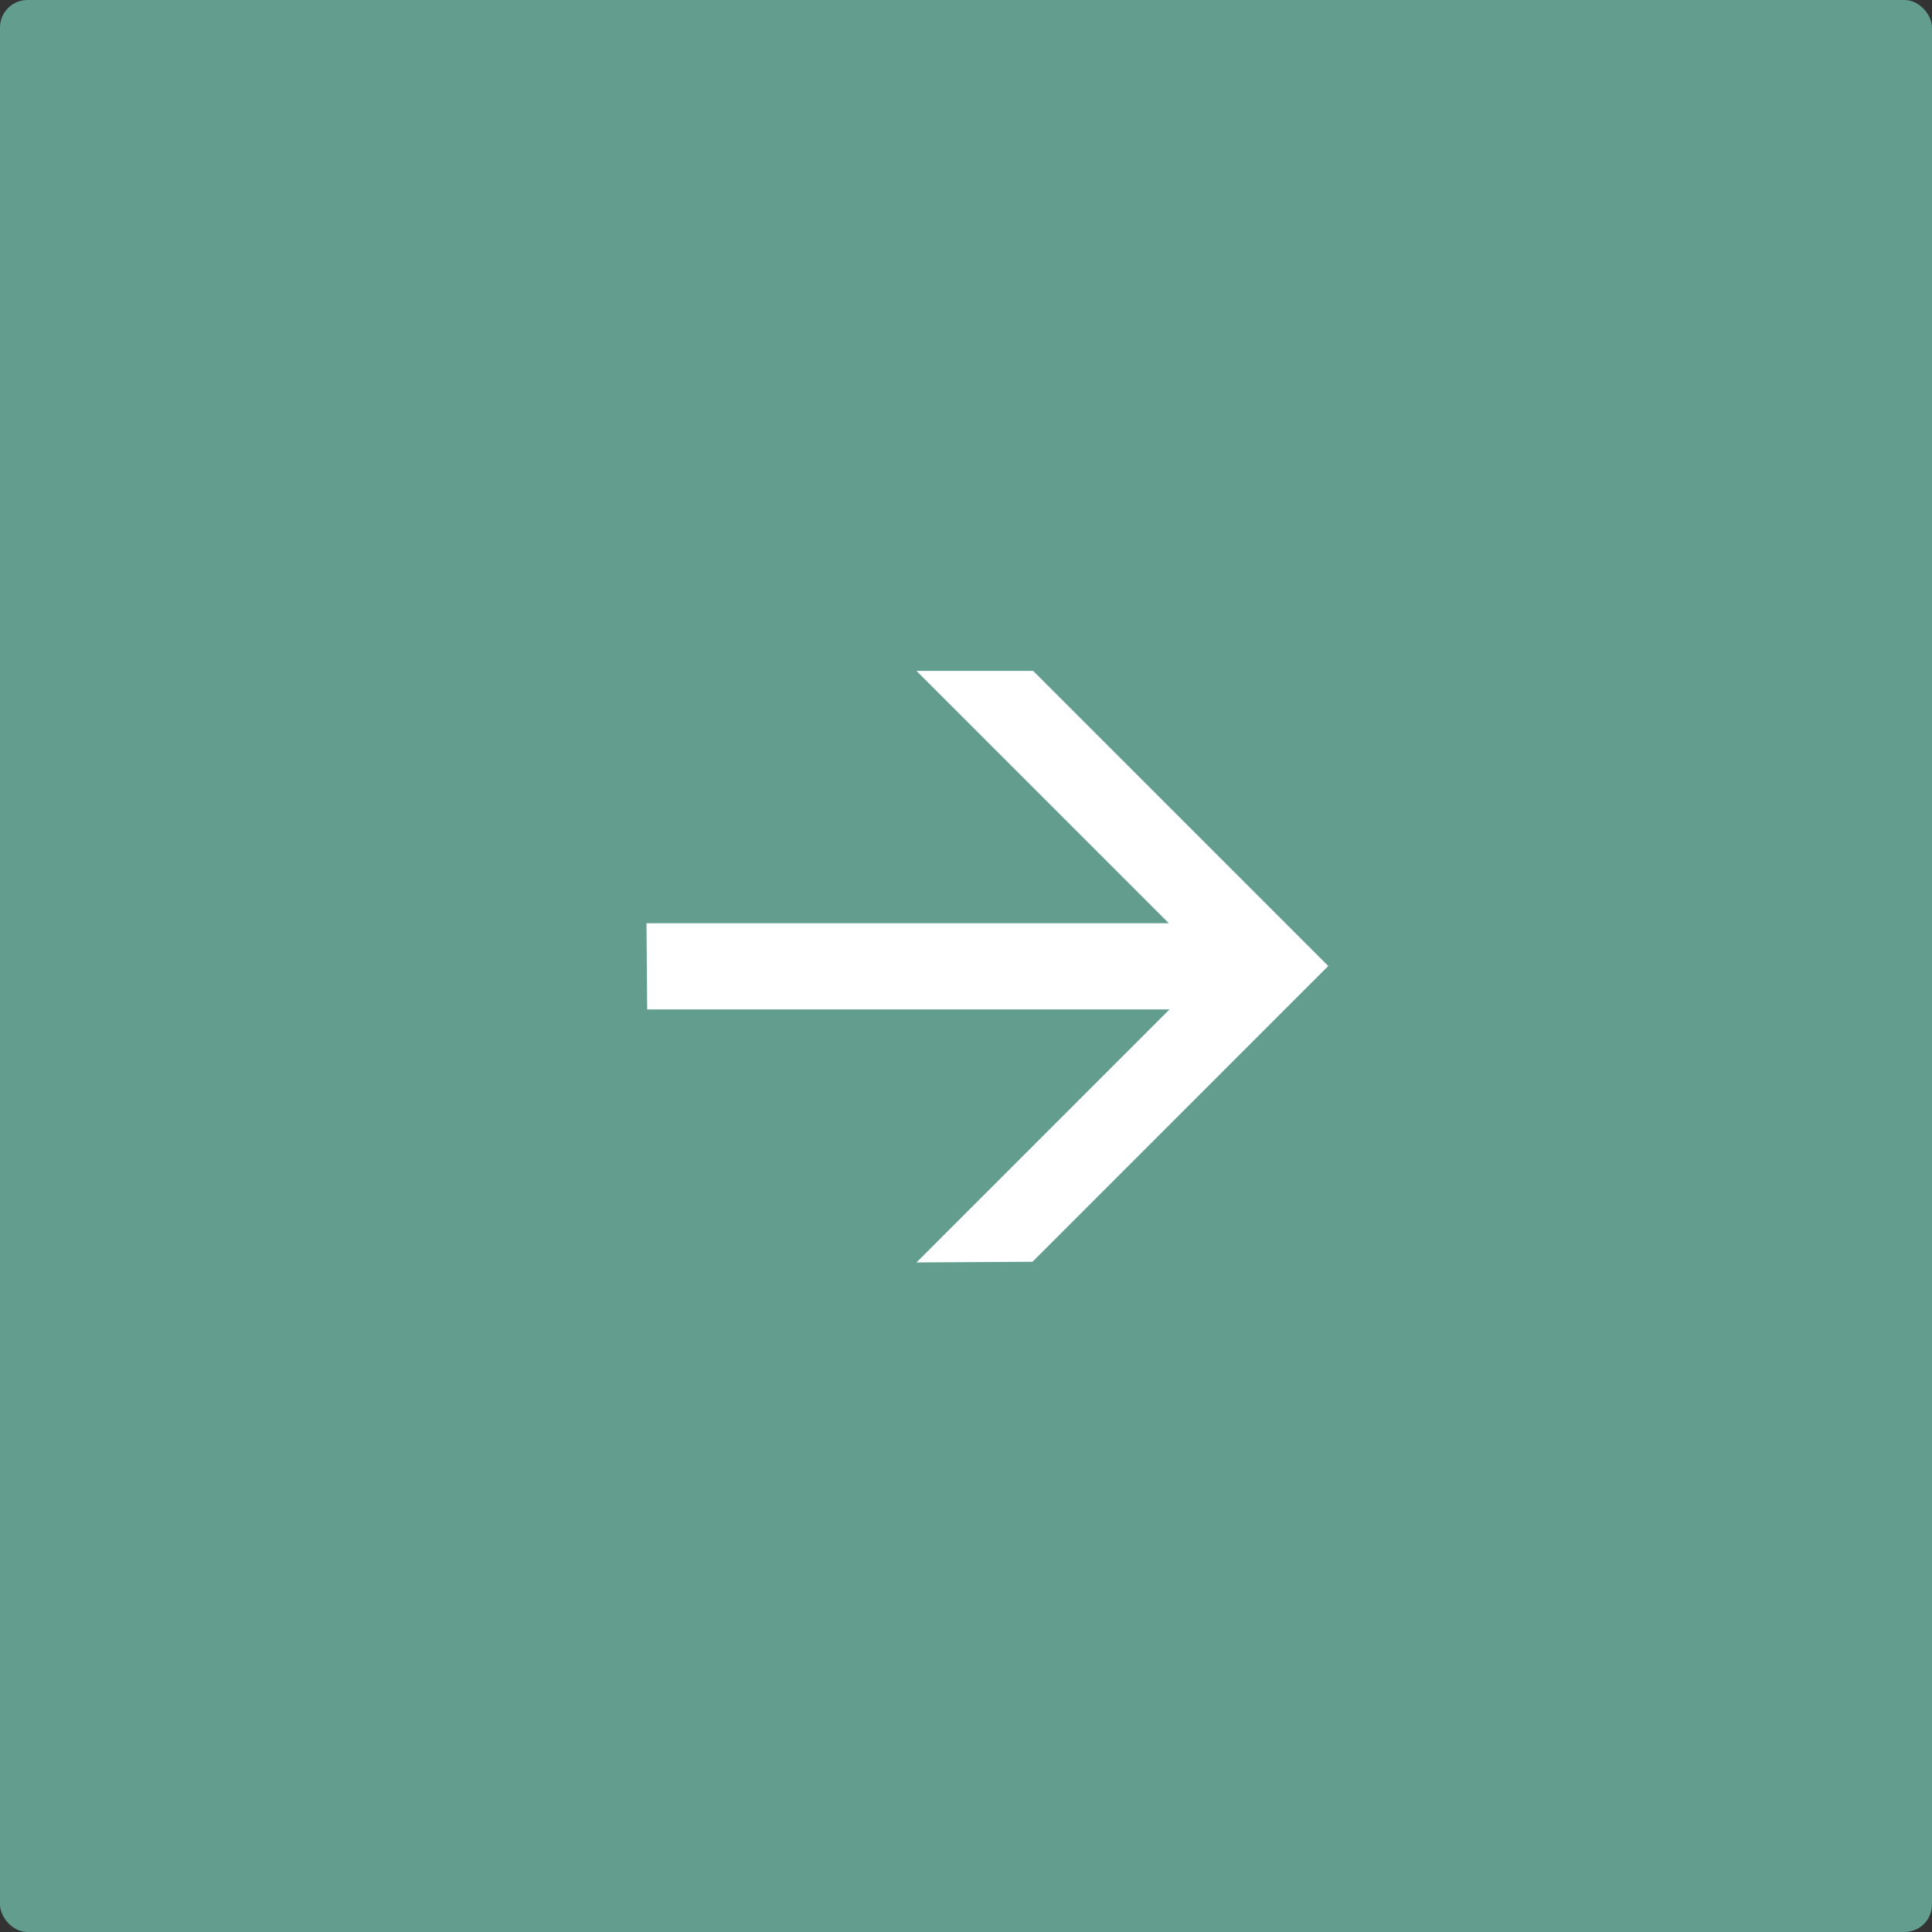 <?xml version="1.0" encoding="UTF-8"?> <svg xmlns="http://www.w3.org/2000/svg" width="492" height="492" viewBox="0 0 492 492" fill="none"><rect x="0" y="0" width="492" height="492" fill="#333333" stroke="none"/><g clip-path="url(#clip0_5673_2)"><path d="M492 0H0V492H492V0Z" fill="#629D8E"></path><path d="M164.807 257.055L164.635 235.114H297.655L233.39 170.852H263.104L338.251 245.998L262.93 321.319L233.39 321.491L297.827 257.055H164.807Z" fill="white"></path></g><defs><clipPath id="clip0_5673_2"><rect width="492" height="492" rx="7" fill="white"></rect></clipPath></defs></svg> 